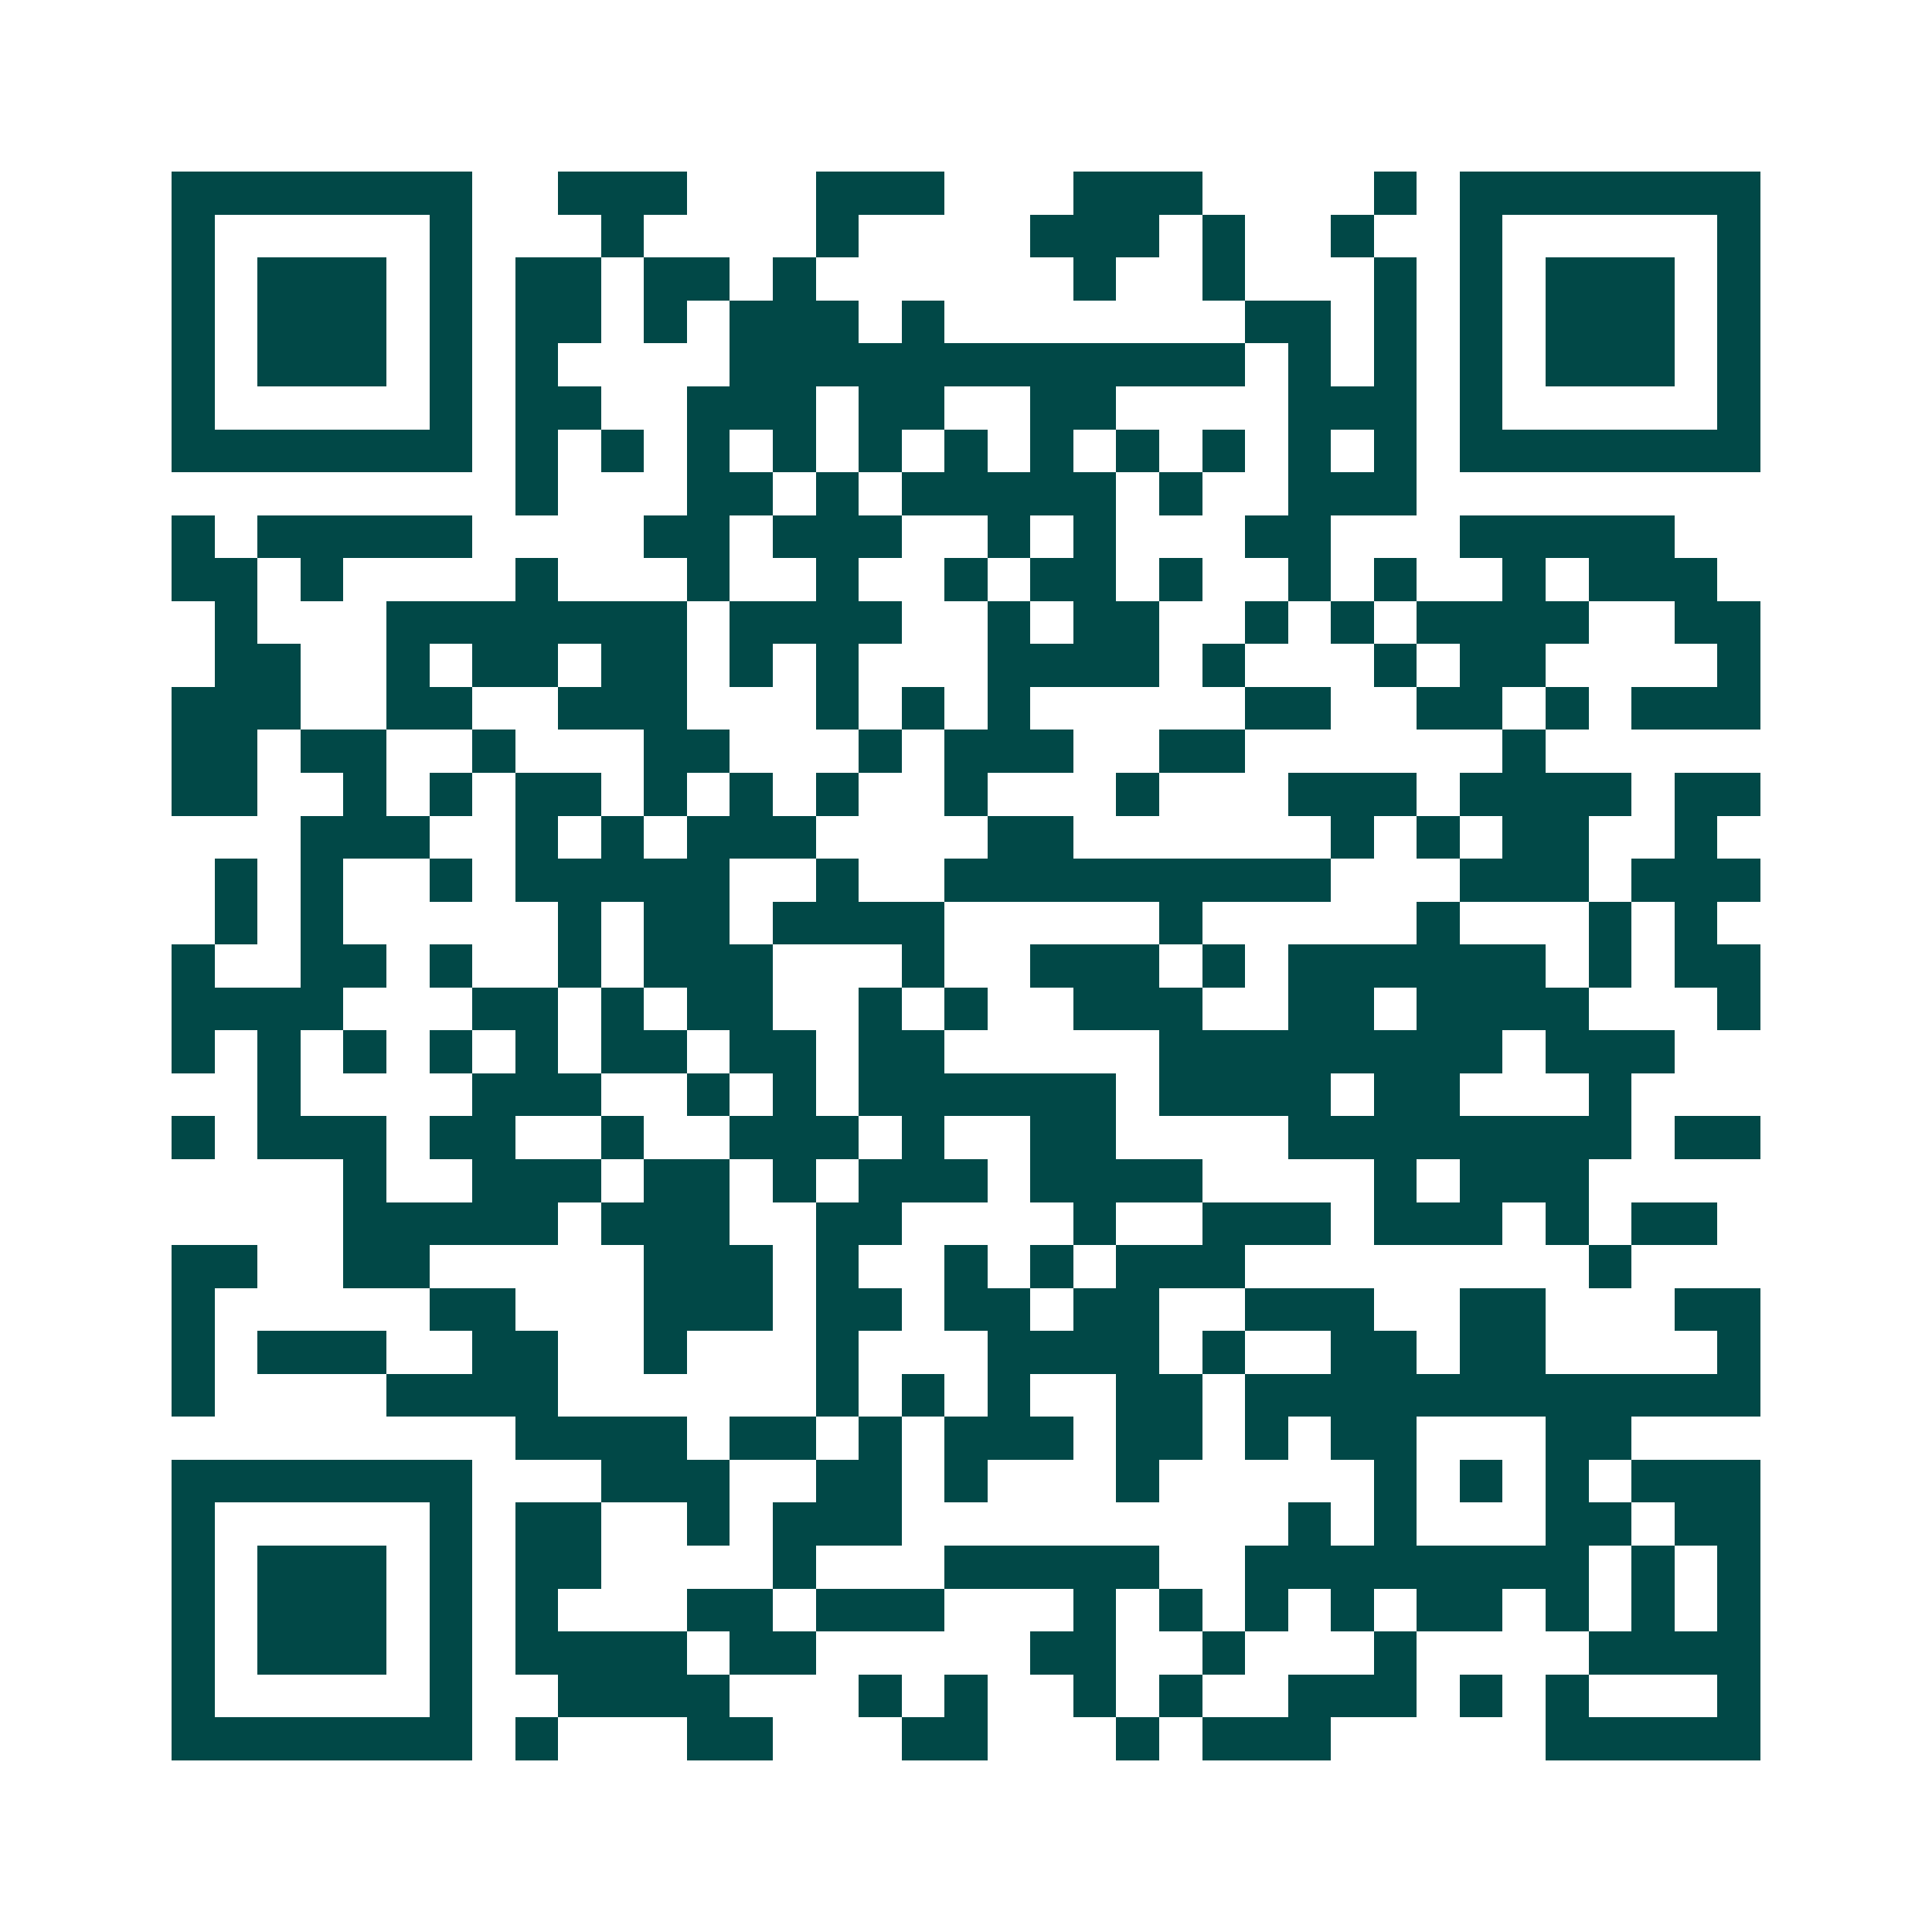 <svg xmlns="http://www.w3.org/2000/svg" width="200" height="200" viewBox="0 0 45 45" shape-rendering="crispEdges"><path fill="#ffffff" d="M0 0h45v45H0z"/><path stroke="#014847" d="M4 4.5h7m2 0h3m3 0h3m3 0h3m4 0h1m1 0h7M4 5.5h1m5 0h1m3 0h1m4 0h1m4 0h3m1 0h1m2 0h1m2 0h1m5 0h1M4 6.5h1m1 0h3m1 0h1m1 0h2m1 0h2m1 0h1m6 0h1m2 0h1m3 0h1m1 0h1m1 0h3m1 0h1M4 7.5h1m1 0h3m1 0h1m1 0h2m1 0h1m1 0h3m1 0h1m7 0h2m1 0h1m1 0h1m1 0h3m1 0h1M4 8.5h1m1 0h3m1 0h1m1 0h1m4 0h12m1 0h1m1 0h1m1 0h1m1 0h3m1 0h1M4 9.5h1m5 0h1m1 0h2m2 0h3m1 0h2m2 0h2m4 0h3m1 0h1m5 0h1M4 10.5h7m1 0h1m1 0h1m1 0h1m1 0h1m1 0h1m1 0h1m1 0h1m1 0h1m1 0h1m1 0h1m1 0h1m1 0h7M12 11.5h1m3 0h2m1 0h1m1 0h5m1 0h1m2 0h3M4 12.5h1m1 0h5m4 0h2m1 0h3m2 0h1m1 0h1m3 0h2m3 0h5M4 13.5h2m1 0h1m4 0h1m3 0h1m2 0h1m2 0h1m1 0h2m1 0h1m2 0h1m1 0h1m2 0h1m1 0h3M5 14.5h1m3 0h7m1 0h4m2 0h1m1 0h2m2 0h1m1 0h1m1 0h4m2 0h2M5 15.5h2m2 0h1m1 0h2m1 0h2m1 0h1m1 0h1m3 0h4m1 0h1m3 0h1m1 0h2m4 0h1M4 16.5h3m2 0h2m2 0h3m3 0h1m1 0h1m1 0h1m5 0h2m2 0h2m1 0h1m1 0h3M4 17.5h2m1 0h2m2 0h1m3 0h2m3 0h1m1 0h3m2 0h2m6 0h1M4 18.5h2m2 0h1m1 0h1m1 0h2m1 0h1m1 0h1m1 0h1m2 0h1m3 0h1m3 0h3m1 0h4m1 0h2M7 19.5h3m2 0h1m1 0h1m1 0h3m4 0h2m6 0h1m1 0h1m1 0h2m2 0h1M5 20.5h1m1 0h1m2 0h1m1 0h5m2 0h1m2 0h9m3 0h3m1 0h3M5 21.5h1m1 0h1m5 0h1m1 0h2m1 0h4m5 0h1m5 0h1m3 0h1m1 0h1M4 22.5h1m2 0h2m1 0h1m2 0h1m1 0h3m3 0h1m2 0h3m1 0h1m1 0h6m1 0h1m1 0h2M4 23.5h4m3 0h2m1 0h1m1 0h2m2 0h1m1 0h1m2 0h3m2 0h2m1 0h4m3 0h1M4 24.5h1m1 0h1m1 0h1m1 0h1m1 0h1m1 0h2m1 0h2m1 0h2m5 0h8m1 0h3M6 25.5h1m4 0h3m2 0h1m1 0h1m1 0h6m1 0h4m1 0h2m3 0h1M4 26.5h1m1 0h3m1 0h2m2 0h1m2 0h3m1 0h1m2 0h2m4 0h8m1 0h2M8 27.5h1m2 0h3m1 0h2m1 0h1m1 0h3m1 0h4m4 0h1m1 0h3M8 28.5h5m1 0h3m2 0h2m4 0h1m2 0h3m1 0h3m1 0h1m1 0h2M4 29.5h2m2 0h2m5 0h3m1 0h1m2 0h1m1 0h1m1 0h3m8 0h1M4 30.5h1m5 0h2m3 0h3m1 0h2m1 0h2m1 0h2m2 0h3m2 0h2m3 0h2M4 31.5h1m1 0h3m2 0h2m2 0h1m3 0h1m3 0h4m1 0h1m2 0h2m1 0h2m4 0h1M4 32.5h1m4 0h4m6 0h1m1 0h1m1 0h1m2 0h2m1 0h12M12 33.5h4m1 0h2m1 0h1m1 0h3m1 0h2m1 0h1m1 0h2m3 0h2M4 34.5h7m3 0h3m2 0h2m1 0h1m3 0h1m5 0h1m1 0h1m1 0h1m1 0h3M4 35.5h1m5 0h1m1 0h2m2 0h1m1 0h3m9 0h1m1 0h1m3 0h2m1 0h2M4 36.5h1m1 0h3m1 0h1m1 0h2m4 0h1m3 0h5m2 0h8m1 0h1m1 0h1M4 37.5h1m1 0h3m1 0h1m1 0h1m3 0h2m1 0h3m3 0h1m1 0h1m1 0h1m1 0h1m1 0h2m1 0h1m1 0h1m1 0h1M4 38.5h1m1 0h3m1 0h1m1 0h4m1 0h2m5 0h2m2 0h1m3 0h1m4 0h4M4 39.5h1m5 0h1m2 0h4m3 0h1m1 0h1m2 0h1m1 0h1m2 0h3m1 0h1m1 0h1m3 0h1M4 40.5h7m1 0h1m3 0h2m3 0h2m3 0h1m1 0h3m5 0h5"/></svg>
